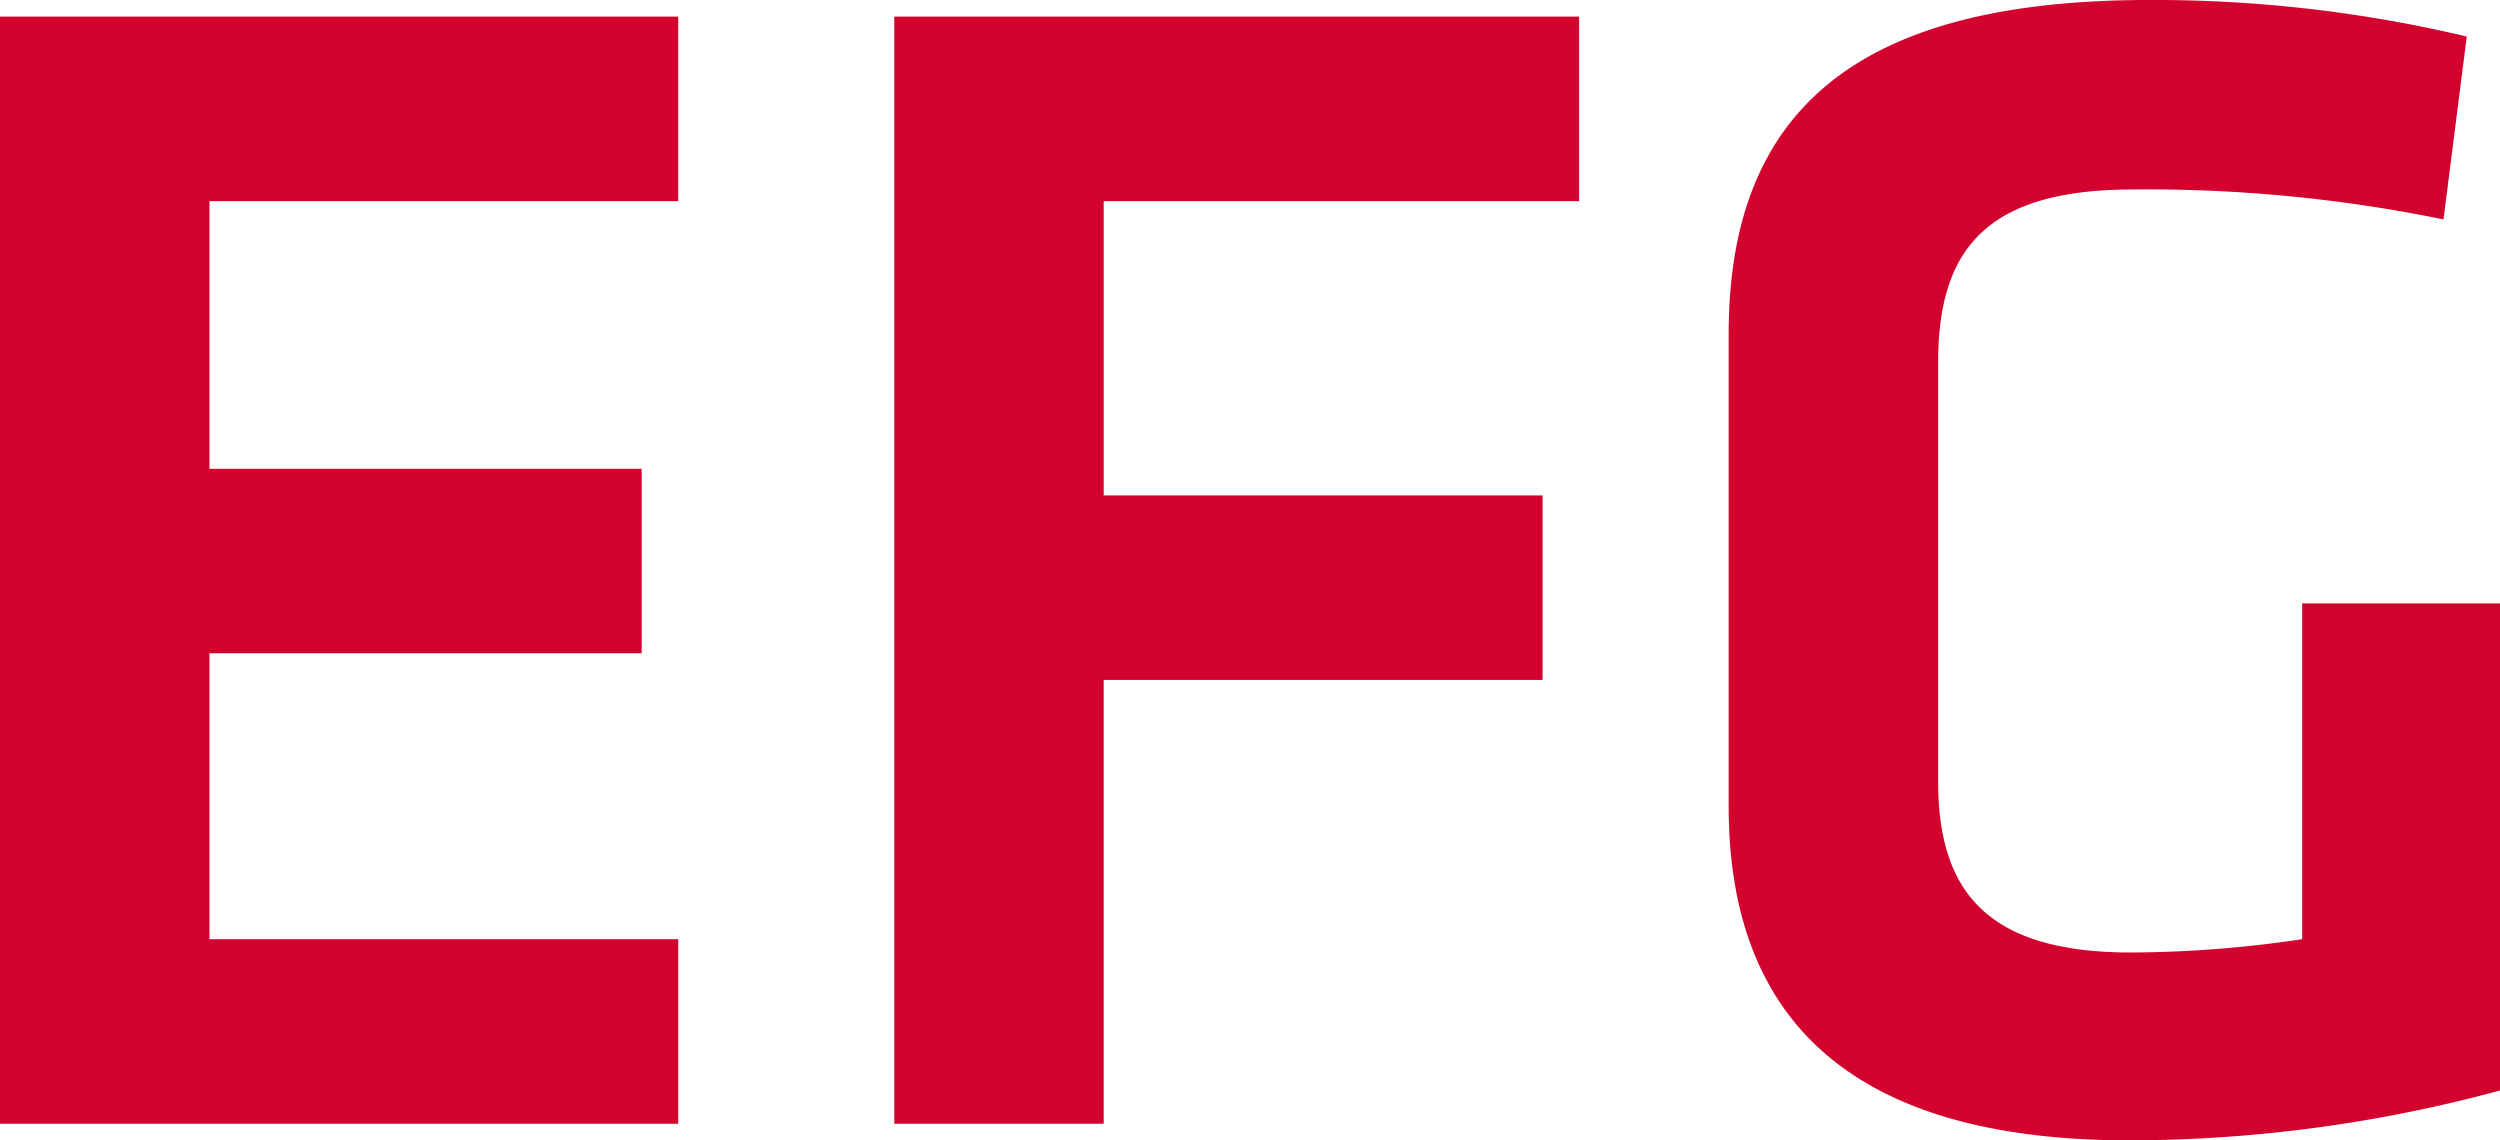 <svg xmlns="http://www.w3.org/2000/svg" width="149.077" height="68"><path d="M0 .991h40.443v11.003H12.49v15.96h25.773v11.002H12.49v17.05h27.953v11.003H0zm53.326 66.018V.99h40.839v11.003h-28.35V29.54h26.169v11.004h-26.17V67.01zm62.247-20.42c0 6.443 2.775 10.21 11.498 10.21a70.852 70.852 0 0 0 10.21-.793V35.983h11.796v29.043A84.767 84.767 0 0 1 126.972 68c-16.157 0-23.89-6.84-23.89-19.925v-28.15C103.082 6.343 111.013 0 128.162 0a80.526 80.526 0 0 1 18.933 2.18l-1.388 10.904A87.748 87.748 0 0 0 127.17 11.3c-8.723 0-11.597 3.569-11.597 10.31z" fill="#d3012d"></path></svg>